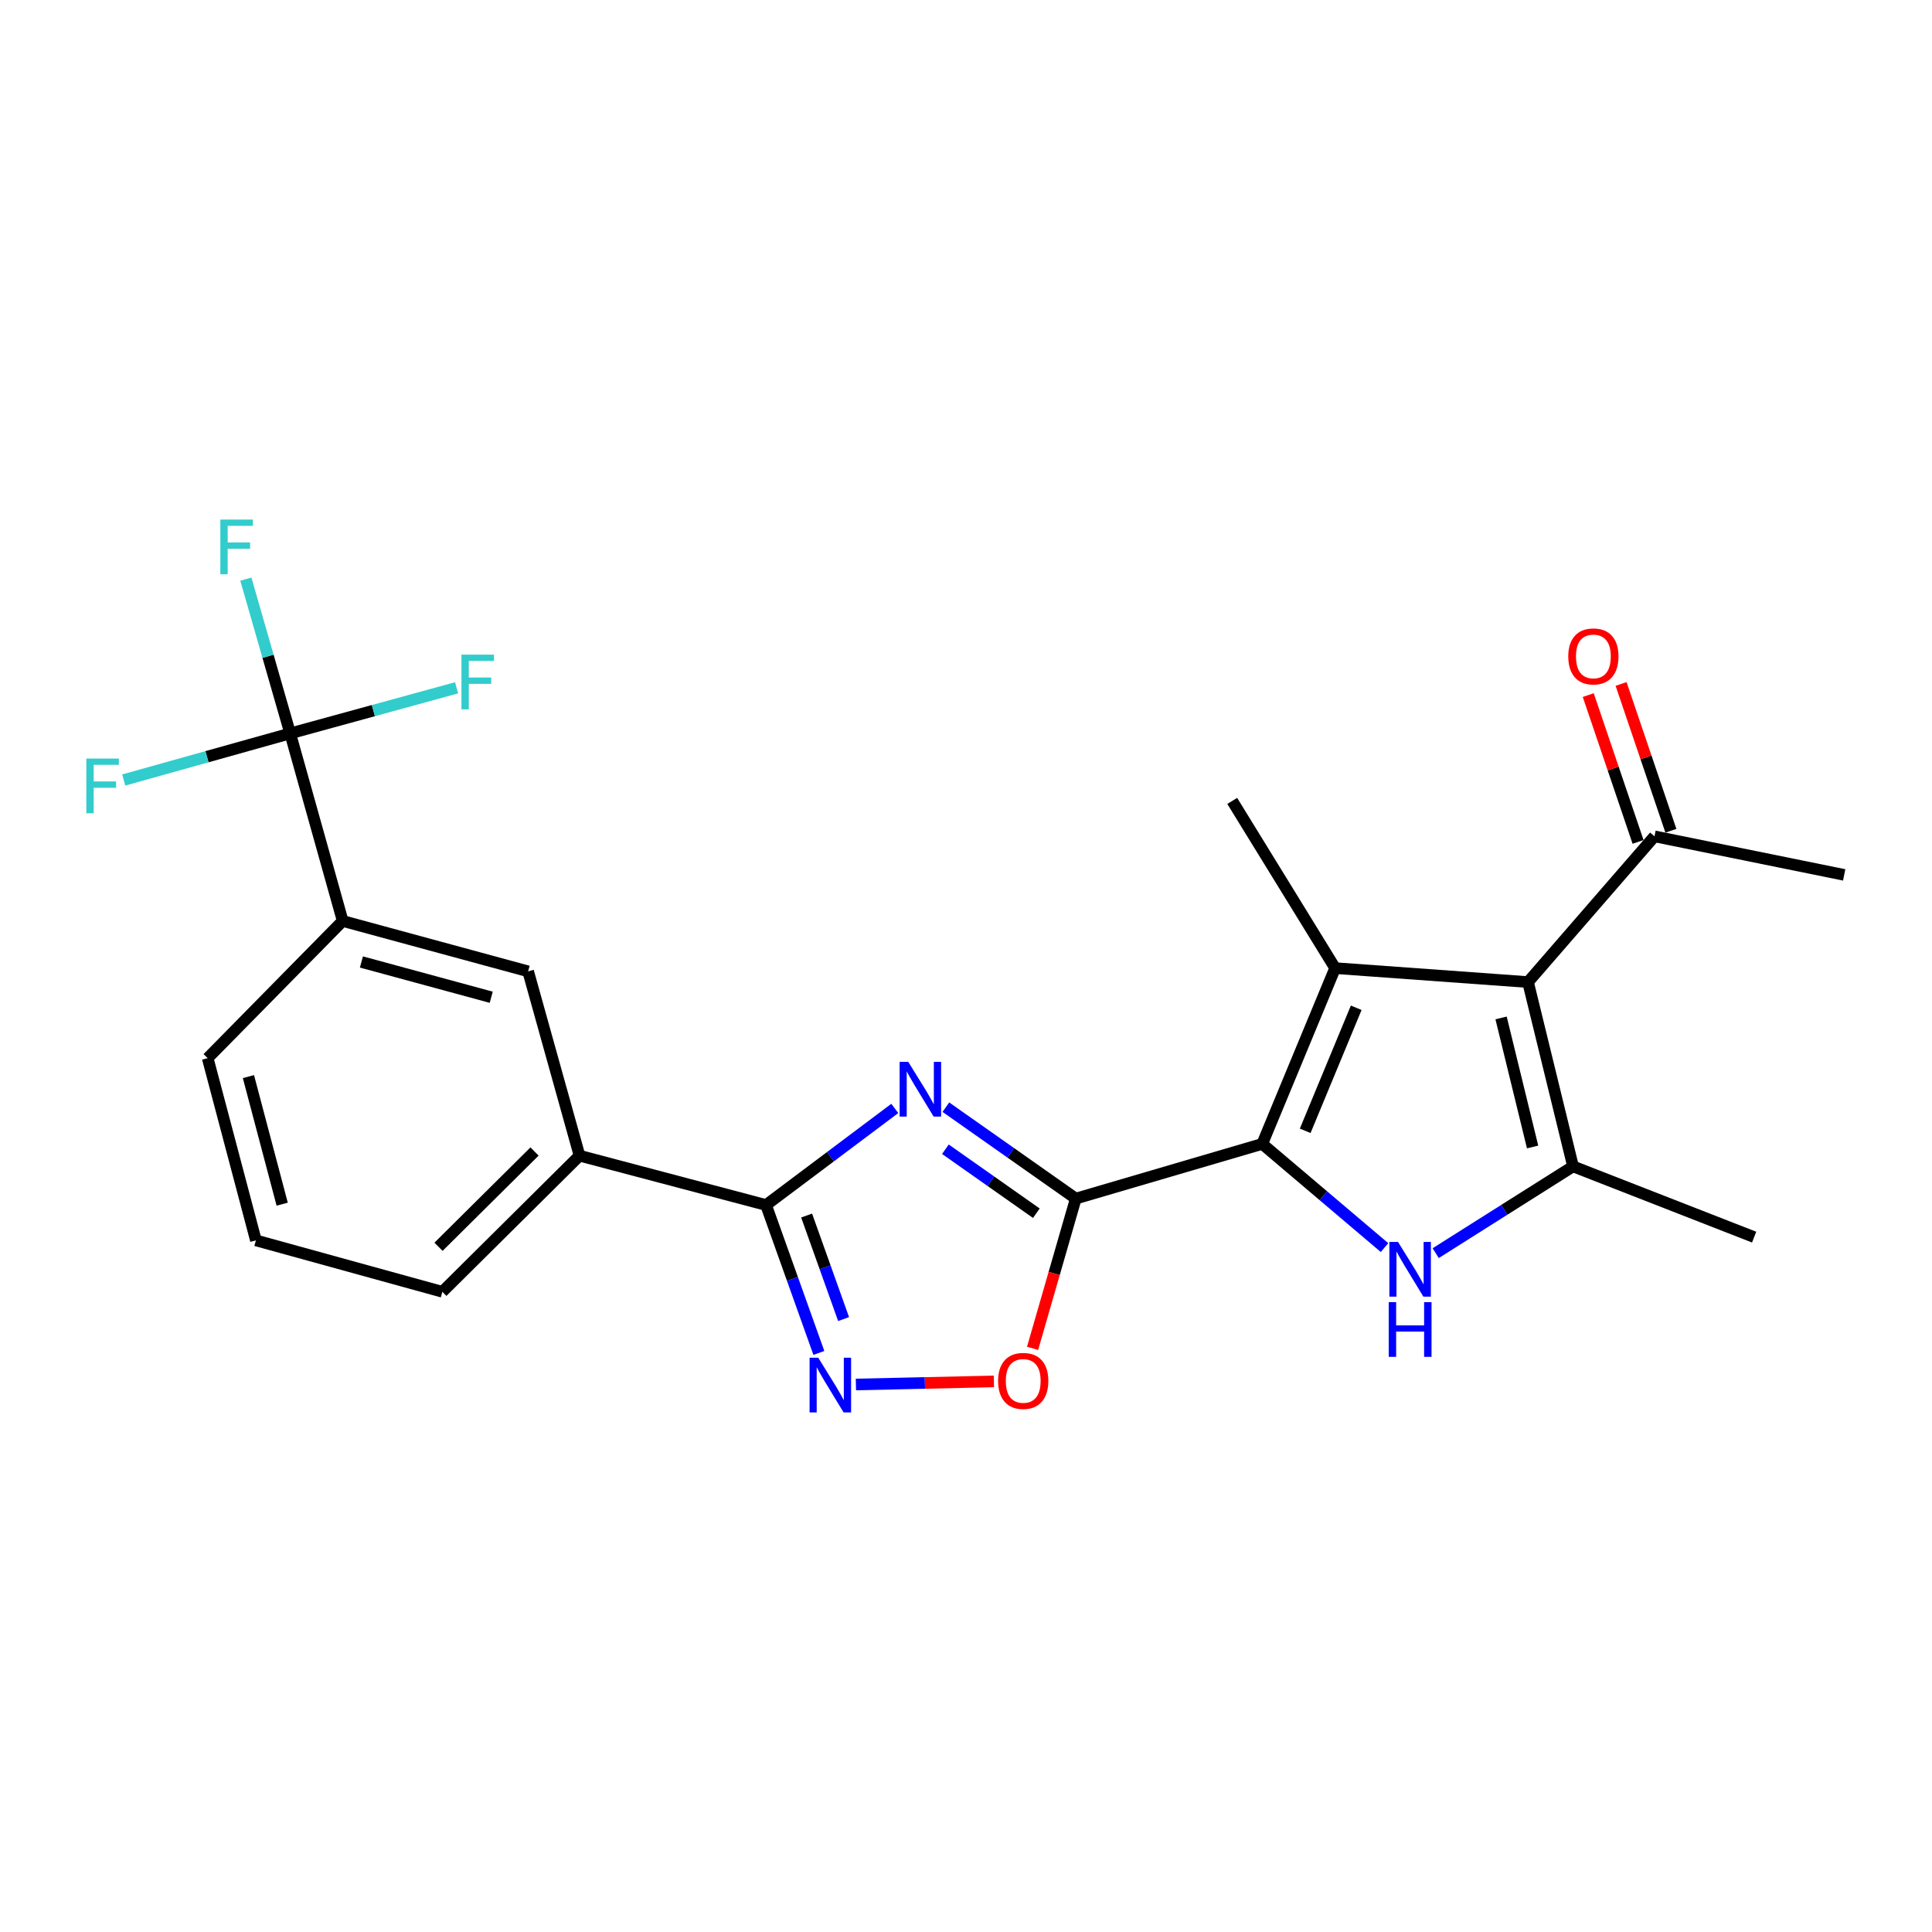 <?xml version='1.0' encoding='iso-8859-1'?>
<svg version='1.1' baseProfile='full'
              xmlns='http://www.w3.org/2000/svg'
                      xmlns:rdkit='http://www.rdkit.org/xml'
                      xmlns:xlink='http://www.w3.org/1999/xlink'
                  xml:space='preserve'
width='1000px' height='1000px' viewBox='0 0 1000 1000'>
<!-- END OF HEADER -->
<rect style='opacity:1.0;fill:#FFFFFF;stroke:none' width='1000' height='1000' x='0' y='0'> </rect>
<path class='bond-0' d='M 653.332,592.08 L 556.826,620.384' style='fill:none;fill-rule:evenodd;stroke:#000000;stroke-width:6px;stroke-linecap:butt;stroke-linejoin:miter;stroke-opacity:1' />
<path class='bond-2' d='M 653.332,592.08 L 691.057,501.097' style='fill:none;fill-rule:evenodd;stroke:#000000;stroke-width:6px;stroke-linecap:butt;stroke-linejoin:miter;stroke-opacity:1' />
<path class='bond-2' d='M 675.568,585.306 L 701.975,521.618' style='fill:none;fill-rule:evenodd;stroke:#000000;stroke-width:6px;stroke-linecap:butt;stroke-linejoin:miter;stroke-opacity:1' />
<path class='bond-4' d='M 653.332,592.08 L 684.981,618.918' style='fill:none;fill-rule:evenodd;stroke:#000000;stroke-width:6px;stroke-linecap:butt;stroke-linejoin:miter;stroke-opacity:1' />
<path class='bond-4' d='M 684.981,618.918 L 716.63,645.757' style='fill:none;fill-rule:evenodd;stroke:#0000FF;stroke-width:6px;stroke-linecap:butt;stroke-linejoin:miter;stroke-opacity:1' />
<path class='bond-1' d='M 556.826,620.384 L 523.203,596.728' style='fill:none;fill-rule:evenodd;stroke:#000000;stroke-width:6px;stroke-linecap:butt;stroke-linejoin:miter;stroke-opacity:1' />
<path class='bond-1' d='M 523.203,596.728 L 489.58,573.072' style='fill:none;fill-rule:evenodd;stroke:#0000FF;stroke-width:6px;stroke-linecap:butt;stroke-linejoin:miter;stroke-opacity:1' />
<path class='bond-1' d='M 536.413,627.964 L 512.877,611.405' style='fill:none;fill-rule:evenodd;stroke:#000000;stroke-width:6px;stroke-linecap:butt;stroke-linejoin:miter;stroke-opacity:1' />
<path class='bond-1' d='M 512.877,611.405 L 489.34,594.846' style='fill:none;fill-rule:evenodd;stroke:#0000FF;stroke-width:6px;stroke-linecap:butt;stroke-linejoin:miter;stroke-opacity:1' />
<path class='bond-8' d='M 556.826,620.384 L 545.642,659.143' style='fill:none;fill-rule:evenodd;stroke:#000000;stroke-width:6px;stroke-linecap:butt;stroke-linejoin:miter;stroke-opacity:1' />
<path class='bond-8' d='M 545.642,659.143 L 534.458,697.903' style='fill:none;fill-rule:evenodd;stroke:#FF0000;stroke-width:6px;stroke-linecap:butt;stroke-linejoin:miter;stroke-opacity:1' />
<path class='bond-6' d='M 463.144,573.717 L 429.824,598.715' style='fill:none;fill-rule:evenodd;stroke:#0000FF;stroke-width:6px;stroke-linecap:butt;stroke-linejoin:miter;stroke-opacity:1' />
<path class='bond-6' d='M 429.824,598.715 L 396.504,623.714' style='fill:none;fill-rule:evenodd;stroke:#000000;stroke-width:6px;stroke-linecap:butt;stroke-linejoin:miter;stroke-opacity:1' />
<path class='bond-3' d='M 691.057,501.097 L 790.893,508.315' style='fill:none;fill-rule:evenodd;stroke:#000000;stroke-width:6px;stroke-linecap:butt;stroke-linejoin:miter;stroke-opacity:1' />
<path class='bond-18' d='M 691.057,501.097 L 637.799,414.55' style='fill:none;fill-rule:evenodd;stroke:#000000;stroke-width:6px;stroke-linecap:butt;stroke-linejoin:miter;stroke-opacity:1' />
<path class='bond-12' d='M 790.893,508.315 L 856.354,432.884' style='fill:none;fill-rule:evenodd;stroke:#000000;stroke-width:6px;stroke-linecap:butt;stroke-linejoin:miter;stroke-opacity:1' />
<path class='bond-24' d='M 790.893,508.315 L 814.203,603.724' style='fill:none;fill-rule:evenodd;stroke:#000000;stroke-width:6px;stroke-linecap:butt;stroke-linejoin:miter;stroke-opacity:1' />
<path class='bond-24' d='M 776.957,526.885 L 793.273,593.672' style='fill:none;fill-rule:evenodd;stroke:#000000;stroke-width:6px;stroke-linecap:butt;stroke-linejoin:miter;stroke-opacity:1' />
<path class='bond-5' d='M 743.113,648.633 L 778.658,626.178' style='fill:none;fill-rule:evenodd;stroke:#0000FF;stroke-width:6px;stroke-linecap:butt;stroke-linejoin:miter;stroke-opacity:1' />
<path class='bond-5' d='M 778.658,626.178 L 814.203,603.724' style='fill:none;fill-rule:evenodd;stroke:#000000;stroke-width:6px;stroke-linecap:butt;stroke-linejoin:miter;stroke-opacity:1' />
<path class='bond-19' d='M 814.203,603.724 L 907.937,640.333' style='fill:none;fill-rule:evenodd;stroke:#000000;stroke-width:6px;stroke-linecap:butt;stroke-linejoin:miter;stroke-opacity:1' />
<path class='bond-10' d='M 396.504,623.714 L 299.967,598.181' style='fill:none;fill-rule:evenodd;stroke:#000000;stroke-width:6px;stroke-linecap:butt;stroke-linejoin:miter;stroke-opacity:1' />
<path class='bond-25' d='M 396.504,623.714 L 410.173,661.995' style='fill:none;fill-rule:evenodd;stroke:#000000;stroke-width:6px;stroke-linecap:butt;stroke-linejoin:miter;stroke-opacity:1' />
<path class='bond-25' d='M 410.173,661.995 L 423.843,700.276' style='fill:none;fill-rule:evenodd;stroke:#0000FF;stroke-width:6px;stroke-linecap:butt;stroke-linejoin:miter;stroke-opacity:1' />
<path class='bond-25' d='M 417.505,629.163 L 427.073,655.96' style='fill:none;fill-rule:evenodd;stroke:#000000;stroke-width:6px;stroke-linecap:butt;stroke-linejoin:miter;stroke-opacity:1' />
<path class='bond-25' d='M 427.073,655.96 L 436.642,682.757' style='fill:none;fill-rule:evenodd;stroke:#0000FF;stroke-width:6px;stroke-linecap:butt;stroke-linejoin:miter;stroke-opacity:1' />
<path class='bond-7' d='M 443.019,716.614 L 478.736,715.815' style='fill:none;fill-rule:evenodd;stroke:#0000FF;stroke-width:6px;stroke-linecap:butt;stroke-linejoin:miter;stroke-opacity:1' />
<path class='bond-7' d='M 478.736,715.815 L 514.453,715.016' style='fill:none;fill-rule:evenodd;stroke:#FF0000;stroke-width:6px;stroke-linecap:butt;stroke-linejoin:miter;stroke-opacity:1' />
<path class='bond-9' d='M 150.203,379.616 L 177.38,476.691' style='fill:none;fill-rule:evenodd;stroke:#000000;stroke-width:6px;stroke-linecap:butt;stroke-linejoin:miter;stroke-opacity:1' />
<path class='bond-15' d='M 150.203,379.616 L 107.126,391.674' style='fill:none;fill-rule:evenodd;stroke:#000000;stroke-width:6px;stroke-linecap:butt;stroke-linejoin:miter;stroke-opacity:1' />
<path class='bond-15' d='M 107.126,391.674 L 64.049,403.731' style='fill:none;fill-rule:evenodd;stroke:#33CCCC;stroke-width:6px;stroke-linecap:butt;stroke-linejoin:miter;stroke-opacity:1' />
<path class='bond-16' d='M 150.203,379.616 L 193.267,367.811' style='fill:none;fill-rule:evenodd;stroke:#000000;stroke-width:6px;stroke-linecap:butt;stroke-linejoin:miter;stroke-opacity:1' />
<path class='bond-16' d='M 193.267,367.811 L 236.332,356.005' style='fill:none;fill-rule:evenodd;stroke:#33CCCC;stroke-width:6px;stroke-linecap:butt;stroke-linejoin:miter;stroke-opacity:1' />
<path class='bond-17' d='M 150.203,379.616 L 138.73,339.689' style='fill:none;fill-rule:evenodd;stroke:#000000;stroke-width:6px;stroke-linecap:butt;stroke-linejoin:miter;stroke-opacity:1' />
<path class='bond-17' d='M 138.73,339.689 L 127.258,299.761' style='fill:none;fill-rule:evenodd;stroke:#33CCCC;stroke-width:6px;stroke-linecap:butt;stroke-linejoin:miter;stroke-opacity:1' />
<path class='bond-13' d='M 299.967,598.181 L 273.358,502.772' style='fill:none;fill-rule:evenodd;stroke:#000000;stroke-width:6px;stroke-linecap:butt;stroke-linejoin:miter;stroke-opacity:1' />
<path class='bond-21' d='M 299.967,598.181 L 228.963,668.637' style='fill:none;fill-rule:evenodd;stroke:#000000;stroke-width:6px;stroke-linecap:butt;stroke-linejoin:miter;stroke-opacity:1' />
<path class='bond-21' d='M 276.677,596.011 L 226.974,645.33' style='fill:none;fill-rule:evenodd;stroke:#000000;stroke-width:6px;stroke-linecap:butt;stroke-linejoin:miter;stroke-opacity:1' />
<path class='bond-11' d='M 177.38,476.691 L 273.358,502.772' style='fill:none;fill-rule:evenodd;stroke:#000000;stroke-width:6px;stroke-linecap:butt;stroke-linejoin:miter;stroke-opacity:1' />
<path class='bond-11' d='M 187.071,497.92 L 254.256,516.177' style='fill:none;fill-rule:evenodd;stroke:#000000;stroke-width:6px;stroke-linecap:butt;stroke-linejoin:miter;stroke-opacity:1' />
<path class='bond-26' d='M 177.38,476.691 L 107.493,547.695' style='fill:none;fill-rule:evenodd;stroke:#000000;stroke-width:6px;stroke-linecap:butt;stroke-linejoin:miter;stroke-opacity:1' />
<path class='bond-14' d='M 864.851,430.001 L 851.961,392.008' style='fill:none;fill-rule:evenodd;stroke:#000000;stroke-width:6px;stroke-linecap:butt;stroke-linejoin:miter;stroke-opacity:1' />
<path class='bond-14' d='M 851.961,392.008 L 839.07,354.016' style='fill:none;fill-rule:evenodd;stroke:#FF0000;stroke-width:6px;stroke-linecap:butt;stroke-linejoin:miter;stroke-opacity:1' />
<path class='bond-14' d='M 847.857,435.767 L 834.967,397.774' style='fill:none;fill-rule:evenodd;stroke:#000000;stroke-width:6px;stroke-linecap:butt;stroke-linejoin:miter;stroke-opacity:1' />
<path class='bond-14' d='M 834.967,397.774 L 822.076,359.781' style='fill:none;fill-rule:evenodd;stroke:#FF0000;stroke-width:6px;stroke-linecap:butt;stroke-linejoin:miter;stroke-opacity:1' />
<path class='bond-23' d='M 856.354,432.884 L 954.545,452.843' style='fill:none;fill-rule:evenodd;stroke:#000000;stroke-width:6px;stroke-linecap:butt;stroke-linejoin:miter;stroke-opacity:1' />
<path class='bond-20' d='M 107.493,547.695 L 132.457,642.018' style='fill:none;fill-rule:evenodd;stroke:#000000;stroke-width:6px;stroke-linecap:butt;stroke-linejoin:miter;stroke-opacity:1' />
<path class='bond-20' d='M 128.586,557.252 L 146.061,623.278' style='fill:none;fill-rule:evenodd;stroke:#000000;stroke-width:6px;stroke-linecap:butt;stroke-linejoin:miter;stroke-opacity:1' />
<path class='bond-22' d='M 228.963,668.637 L 132.457,642.018' style='fill:none;fill-rule:evenodd;stroke:#000000;stroke-width:6px;stroke-linecap:butt;stroke-linejoin:miter;stroke-opacity:1' />
<path  class='atom-2' d='M 470.121 549.626
L 479.401 564.626
Q 480.321 566.106, 481.801 568.786
Q 483.281 571.466, 483.361 571.626
L 483.361 549.626
L 487.121 549.626
L 487.121 577.946
L 483.241 577.946
L 473.281 561.546
Q 472.121 559.626, 470.881 557.426
Q 469.681 555.226, 469.321 554.546
L 469.321 577.946
L 465.641 577.946
L 465.641 549.626
L 470.121 549.626
' fill='#0000FF'/>
<path  class='atom-5' d='M 723.619 642.832
L 732.899 657.832
Q 733.819 659.312, 735.299 661.992
Q 736.779 664.672, 736.859 664.832
L 736.859 642.832
L 740.619 642.832
L 740.619 671.152
L 736.739 671.152
L 726.779 654.752
Q 725.619 652.832, 724.379 650.632
Q 723.179 648.432, 722.819 647.752
L 722.819 671.152
L 719.139 671.152
L 719.139 642.832
L 723.619 642.832
' fill='#0000FF'/>
<path  class='atom-5' d='M 718.799 673.984
L 722.639 673.984
L 722.639 686.024
L 737.119 686.024
L 737.119 673.984
L 740.959 673.984
L 740.959 702.304
L 737.119 702.304
L 737.119 689.224
L 722.639 689.224
L 722.639 702.304
L 718.799 702.304
L 718.799 673.984
' fill='#0000FF'/>
<path  class='atom-8' d='M 423.522 702.75
L 432.802 717.75
Q 433.722 719.23, 435.202 721.91
Q 436.682 724.59, 436.762 724.75
L 436.762 702.75
L 440.522 702.75
L 440.522 731.07
L 436.642 731.07
L 426.682 714.67
Q 425.522 712.75, 424.282 710.55
Q 423.082 708.35, 422.722 707.67
L 422.722 731.07
L 419.042 731.07
L 419.042 702.75
L 423.522 702.75
' fill='#0000FF'/>
<path  class='atom-9' d='M 516.619 714.757
Q 516.619 707.957, 519.979 704.157
Q 523.339 700.357, 529.619 700.357
Q 535.899 700.357, 539.259 704.157
Q 542.619 707.957, 542.619 714.757
Q 542.619 721.637, 539.219 725.557
Q 535.819 729.437, 529.619 729.437
Q 523.379 729.437, 519.979 725.557
Q 516.619 721.677, 516.619 714.757
M 529.619 726.237
Q 533.939 726.237, 536.259 723.357
Q 538.619 720.437, 538.619 714.757
Q 538.619 709.197, 536.259 706.397
Q 533.939 703.557, 529.619 703.557
Q 525.299 703.557, 522.939 706.357
Q 520.619 709.157, 520.619 714.757
Q 520.619 720.477, 522.939 723.357
Q 525.299 726.237, 529.619 726.237
' fill='#FF0000'/>
<path  class='atom-15' d='M 811.73 339.758
Q 811.73 332.958, 815.09 329.158
Q 818.45 325.358, 824.73 325.358
Q 831.01 325.358, 834.37 329.158
Q 837.73 332.958, 837.73 339.758
Q 837.73 346.638, 834.33 350.558
Q 830.93 354.438, 824.73 354.438
Q 818.49 354.438, 815.09 350.558
Q 811.73 346.678, 811.73 339.758
M 824.73 351.238
Q 829.05 351.238, 831.37 348.358
Q 833.73 345.438, 833.73 339.758
Q 833.73 334.198, 831.37 331.398
Q 829.05 328.558, 824.73 328.558
Q 820.41 328.558, 818.05 331.358
Q 815.73 334.158, 815.73 339.758
Q 815.73 345.478, 818.05 348.358
Q 820.41 351.238, 824.73 351.238
' fill='#FF0000'/>
<path  class='atom-16' d='M 44.689 392.634
L 61.529 392.634
L 61.529 395.874
L 48.489 395.874
L 48.489 404.474
L 60.089 404.474
L 60.089 407.754
L 48.489 407.754
L 48.489 420.954
L 44.689 420.954
L 44.689 392.634
' fill='#33CCCC'/>
<path  class='atom-17' d='M 238.848 338.847
L 255.688 338.847
L 255.688 342.087
L 242.648 342.087
L 242.648 350.687
L 254.248 350.687
L 254.248 353.967
L 242.648 353.967
L 242.648 367.167
L 238.848 367.167
L 238.848 338.847
' fill='#33CCCC'/>
<path  class='atom-18' d='M 114.047 268.93
L 130.887 268.93
L 130.887 272.17
L 117.847 272.17
L 117.847 280.77
L 129.447 280.77
L 129.447 284.05
L 117.847 284.05
L 117.847 297.25
L 114.047 297.25
L 114.047 268.93
' fill='#33CCCC'/>
</svg>
